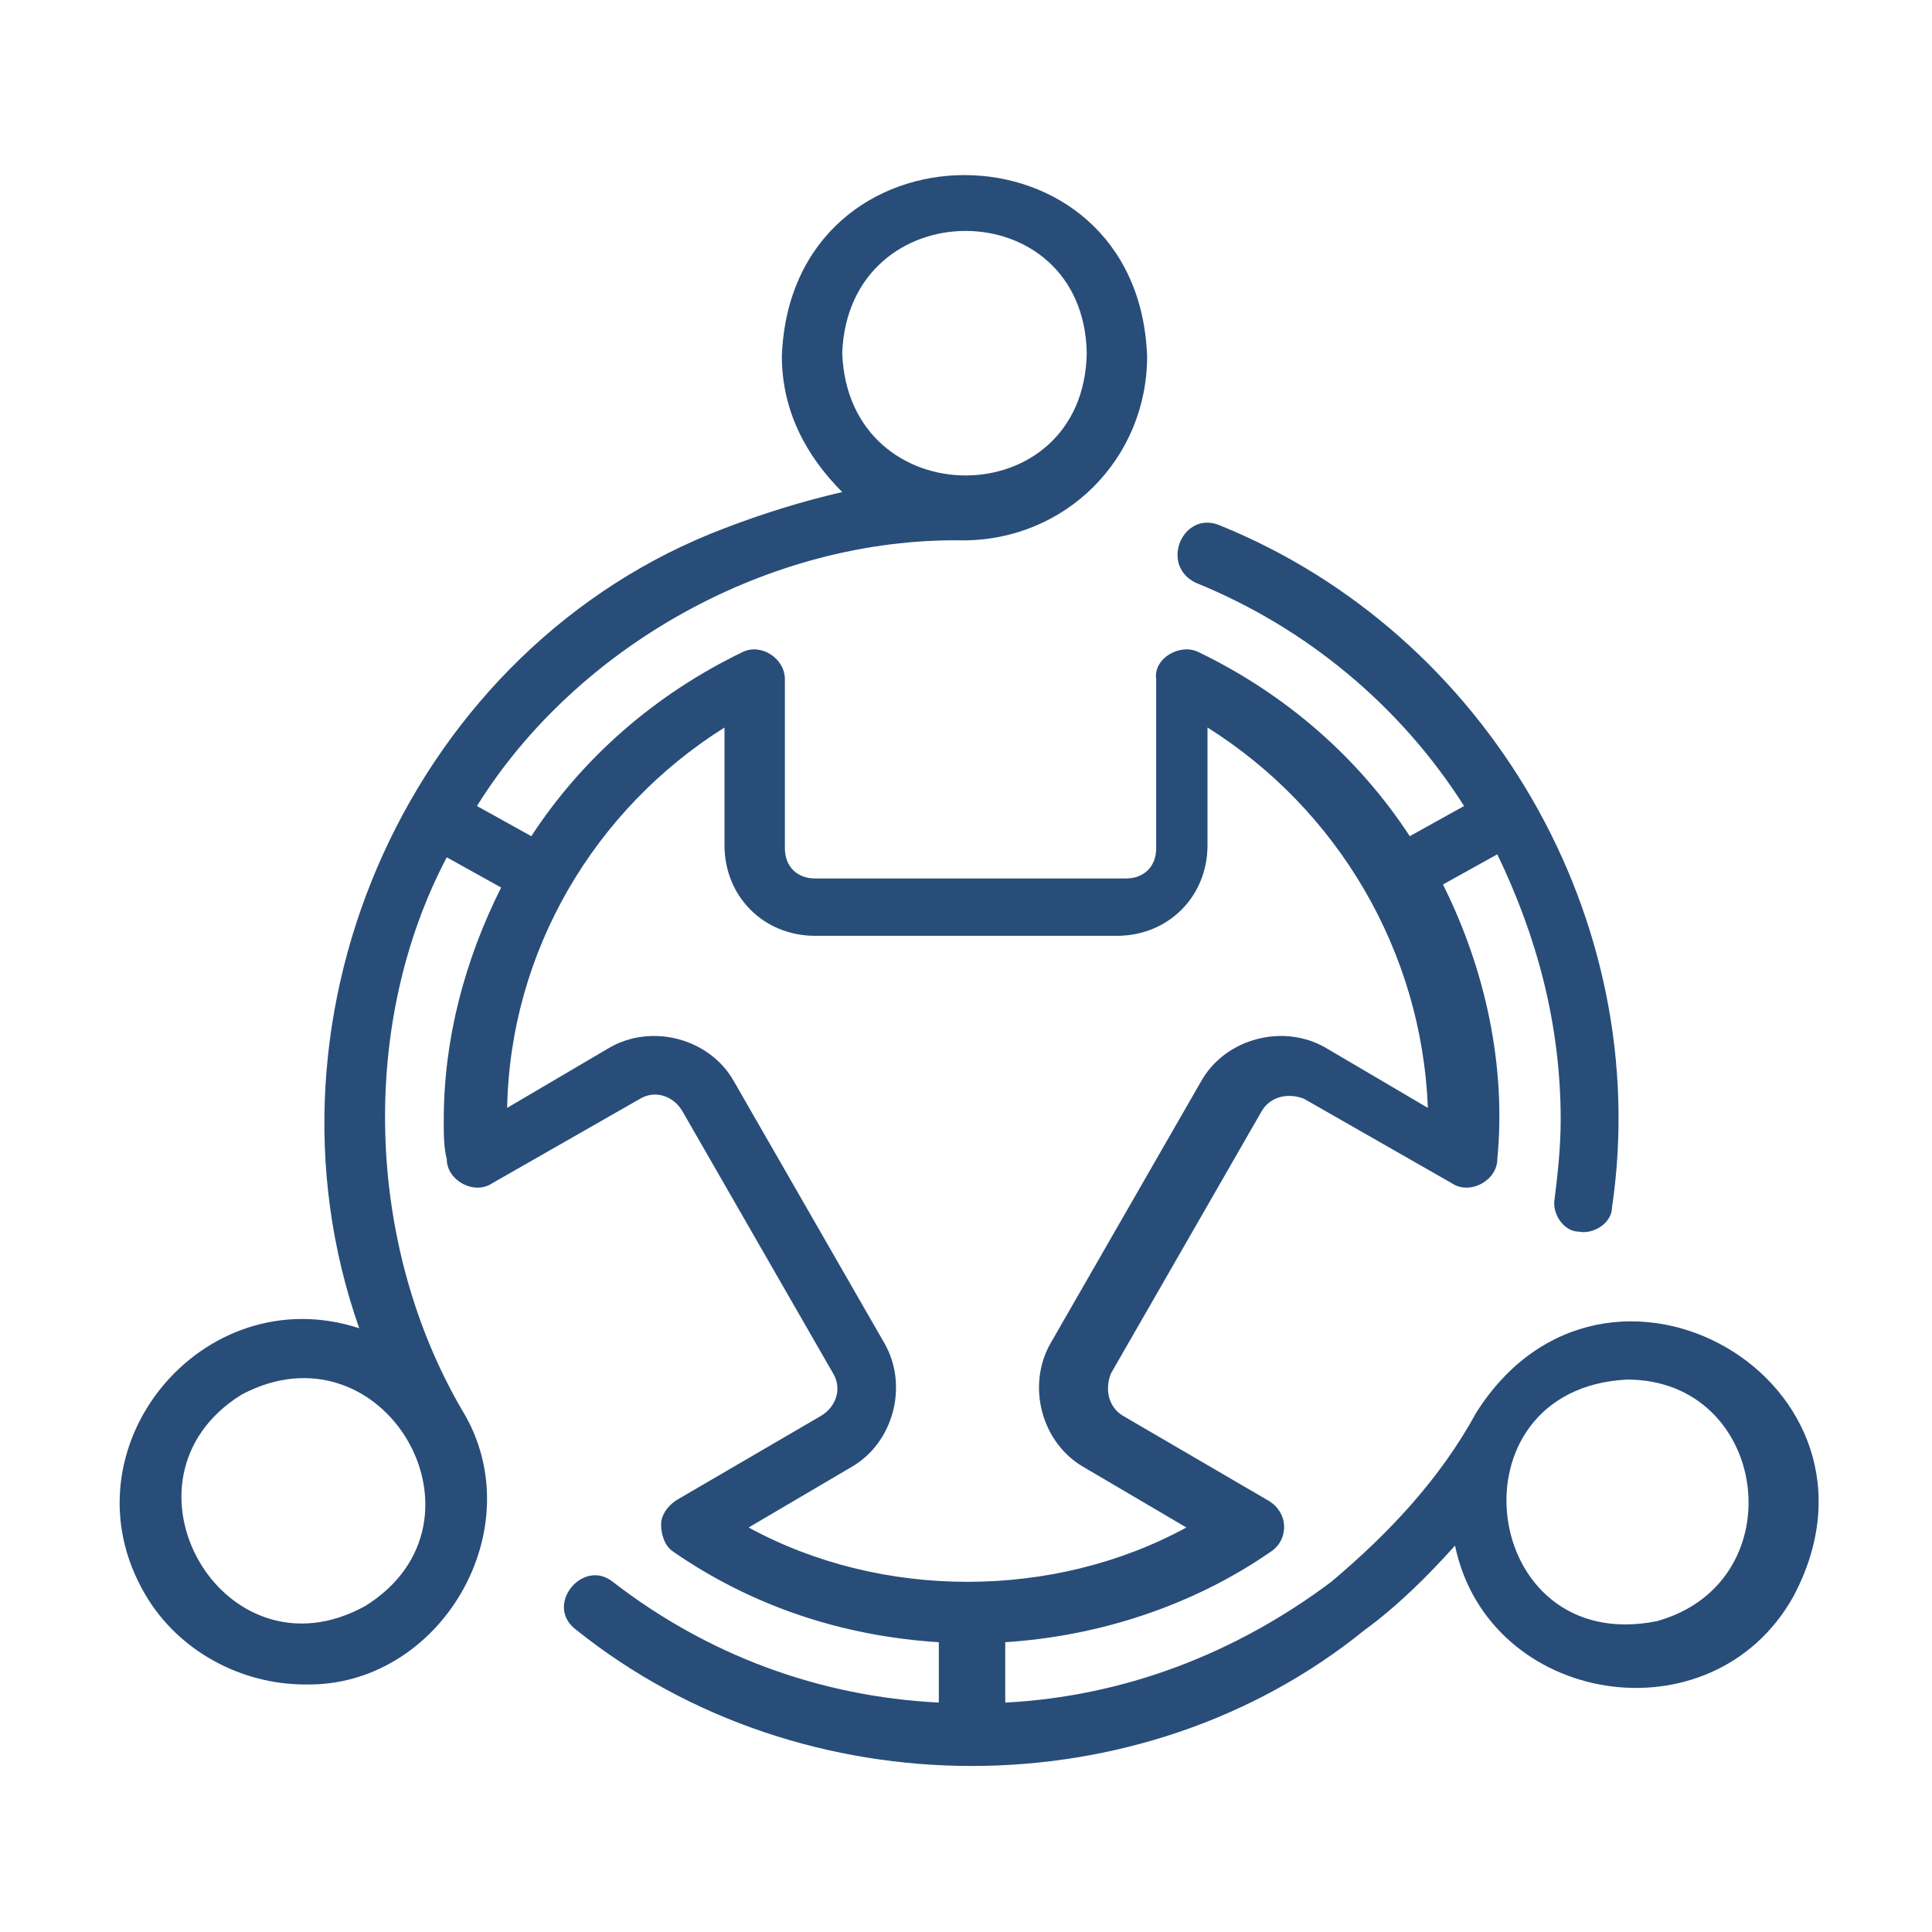 <?xml version="1.0" encoding="utf-8"?>
<!-- Generator: Adobe Illustrator 28.2.0, SVG Export Plug-In . SVG Version: 6.00 Build 0)  -->
<svg version="1.1" id="Line" xmlns="http://www.w3.org/2000/svg" xmlns:xlink="http://www.w3.org/1999/xlink" x="0px" y="0px"
	 viewBox="0 0 64 64" style="enable-background:new 0 0 64 64;" xml:space="preserve">
<style type="text/css">
	.st0{fill:#284D79;}
</style>
<path class="st0" d="M10.1,55.8c4.5,0.1,7.6-5.2,5.2-9.1c-3.2-5.5-3.4-12.8-0.5-18.3c0,0,1.8,1,1.8,1c-1.2,2.4-1.9,5-1.9,7.7
	c0,0.5,0,0.9,0.1,1.3c0,0.7,0.9,1.2,1.5,0.8c0,0,4.9-2.8,4.9-2.8c0.5-0.3,1.1-0.1,1.4,0.4l5,8.7c0.3,0.5,0.1,1.1-0.4,1.4l-4.8,2.8
	c-0.3,0.2-0.5,0.5-0.5,0.8c0,0.3,0.1,0.7,0.4,0.9c2.6,1.8,5.6,2.8,8.8,3v2c-4-0.2-7.7-1.6-10.8-4c-1-0.8-2.3,0.8-1.2,1.6
	c7.5,6,18.7,6,26.1,0c1.1-0.8,2.1-1.8,3-2.8c1.1,5.3,8.5,6.5,11.2,1.7c3.8-7.1-6.2-12.9-10.5-6.1c-1.2,2.2-2.9,4-4.8,5.6
	c-3.2,2.4-6.9,3.8-10.8,4v-2c3.1-0.2,6.2-1.2,8.8-3c0.6-0.4,0.6-1.3-0.1-1.7c0,0-4.8-2.8-4.8-2.8c-0.5-0.3-0.6-0.9-0.4-1.4l5-8.7
	c0.3-0.5,0.9-0.6,1.4-0.4l4.9,2.8c0.6,0.4,1.5-0.1,1.5-0.8c0.3-3.1-0.4-6.3-1.8-9.1c0,0,1.8-1,1.8-1c1.3,2.7,2.1,5.6,2.1,8.8
	c0,0.9-0.1,1.8-0.2,2.6c-0.1,0.5,0.3,1.1,0.8,1.1c0.5,0.1,1.1-0.3,1.1-0.8c1.4-9.5-4.1-19-13-22.6c-1.2-0.5-2,1.3-0.8,1.9
	c3.7,1.5,6.8,4.1,8.9,7.4l-1.8,1c-1.7-2.6-4.1-4.7-7-6.1c-0.6-0.3-1.5,0.2-1.4,0.9c0,0,0,5.6,0,5.6c0,0.6-0.4,1-1,1H27
	c-0.6,0-1-0.4-1-1v-5.6c0-0.7-0.8-1.2-1.4-0.9c-2.9,1.4-5.3,3.5-7,6.1l-1.8-1c3.3-5.3,9.7-8.9,16.1-8.8c3.4,0,6.1-2.7,6.1-6.1
	c-0.3-8-11.8-8-12.1,0c0,1.8,0.8,3.3,2,4.5c-1.3,0.3-2.6,0.7-3.9,1.2C13.7,21.4,8.2,33.5,11.9,44C6.7,42.3,2,48,4.8,52.8
	C5.9,54.7,8,55.8,10.1,55.8L10.1,55.8z M53.9,45.7c4.7,0,5.6,6.7,1,8C49,54.9,47.9,46,53.9,45.7z M24,24.1V28c0,1.7,1.3,3,3,3h10
	c1.7,0,3-1.3,3-3v-3.9c4.3,2.7,7.1,7.4,7.3,12.6l-3.4-2c-1.4-0.8-3.3-0.3-4.1,1.1l-5,8.7c-0.8,1.4-0.3,3.3,1.1,4.1l3.4,2
	c-4.4,2.4-10.1,2.4-14.5,0l3.4-2c1.4-0.8,1.9-2.7,1.1-4.1l-5-8.7c-0.8-1.4-2.7-1.9-4.1-1.1l-3.4,2C16.9,31.5,19.7,26.8,24,24.1z
	 M27.9,11.7c0.2-5.4,8-5.4,8.1,0C35.9,17.1,28.1,17.1,27.9,11.7z M8,46.2c4.7-2.5,8.6,4.2,4.1,7C7.4,55.8,3.5,49,8,46.2z"/>
</svg>
